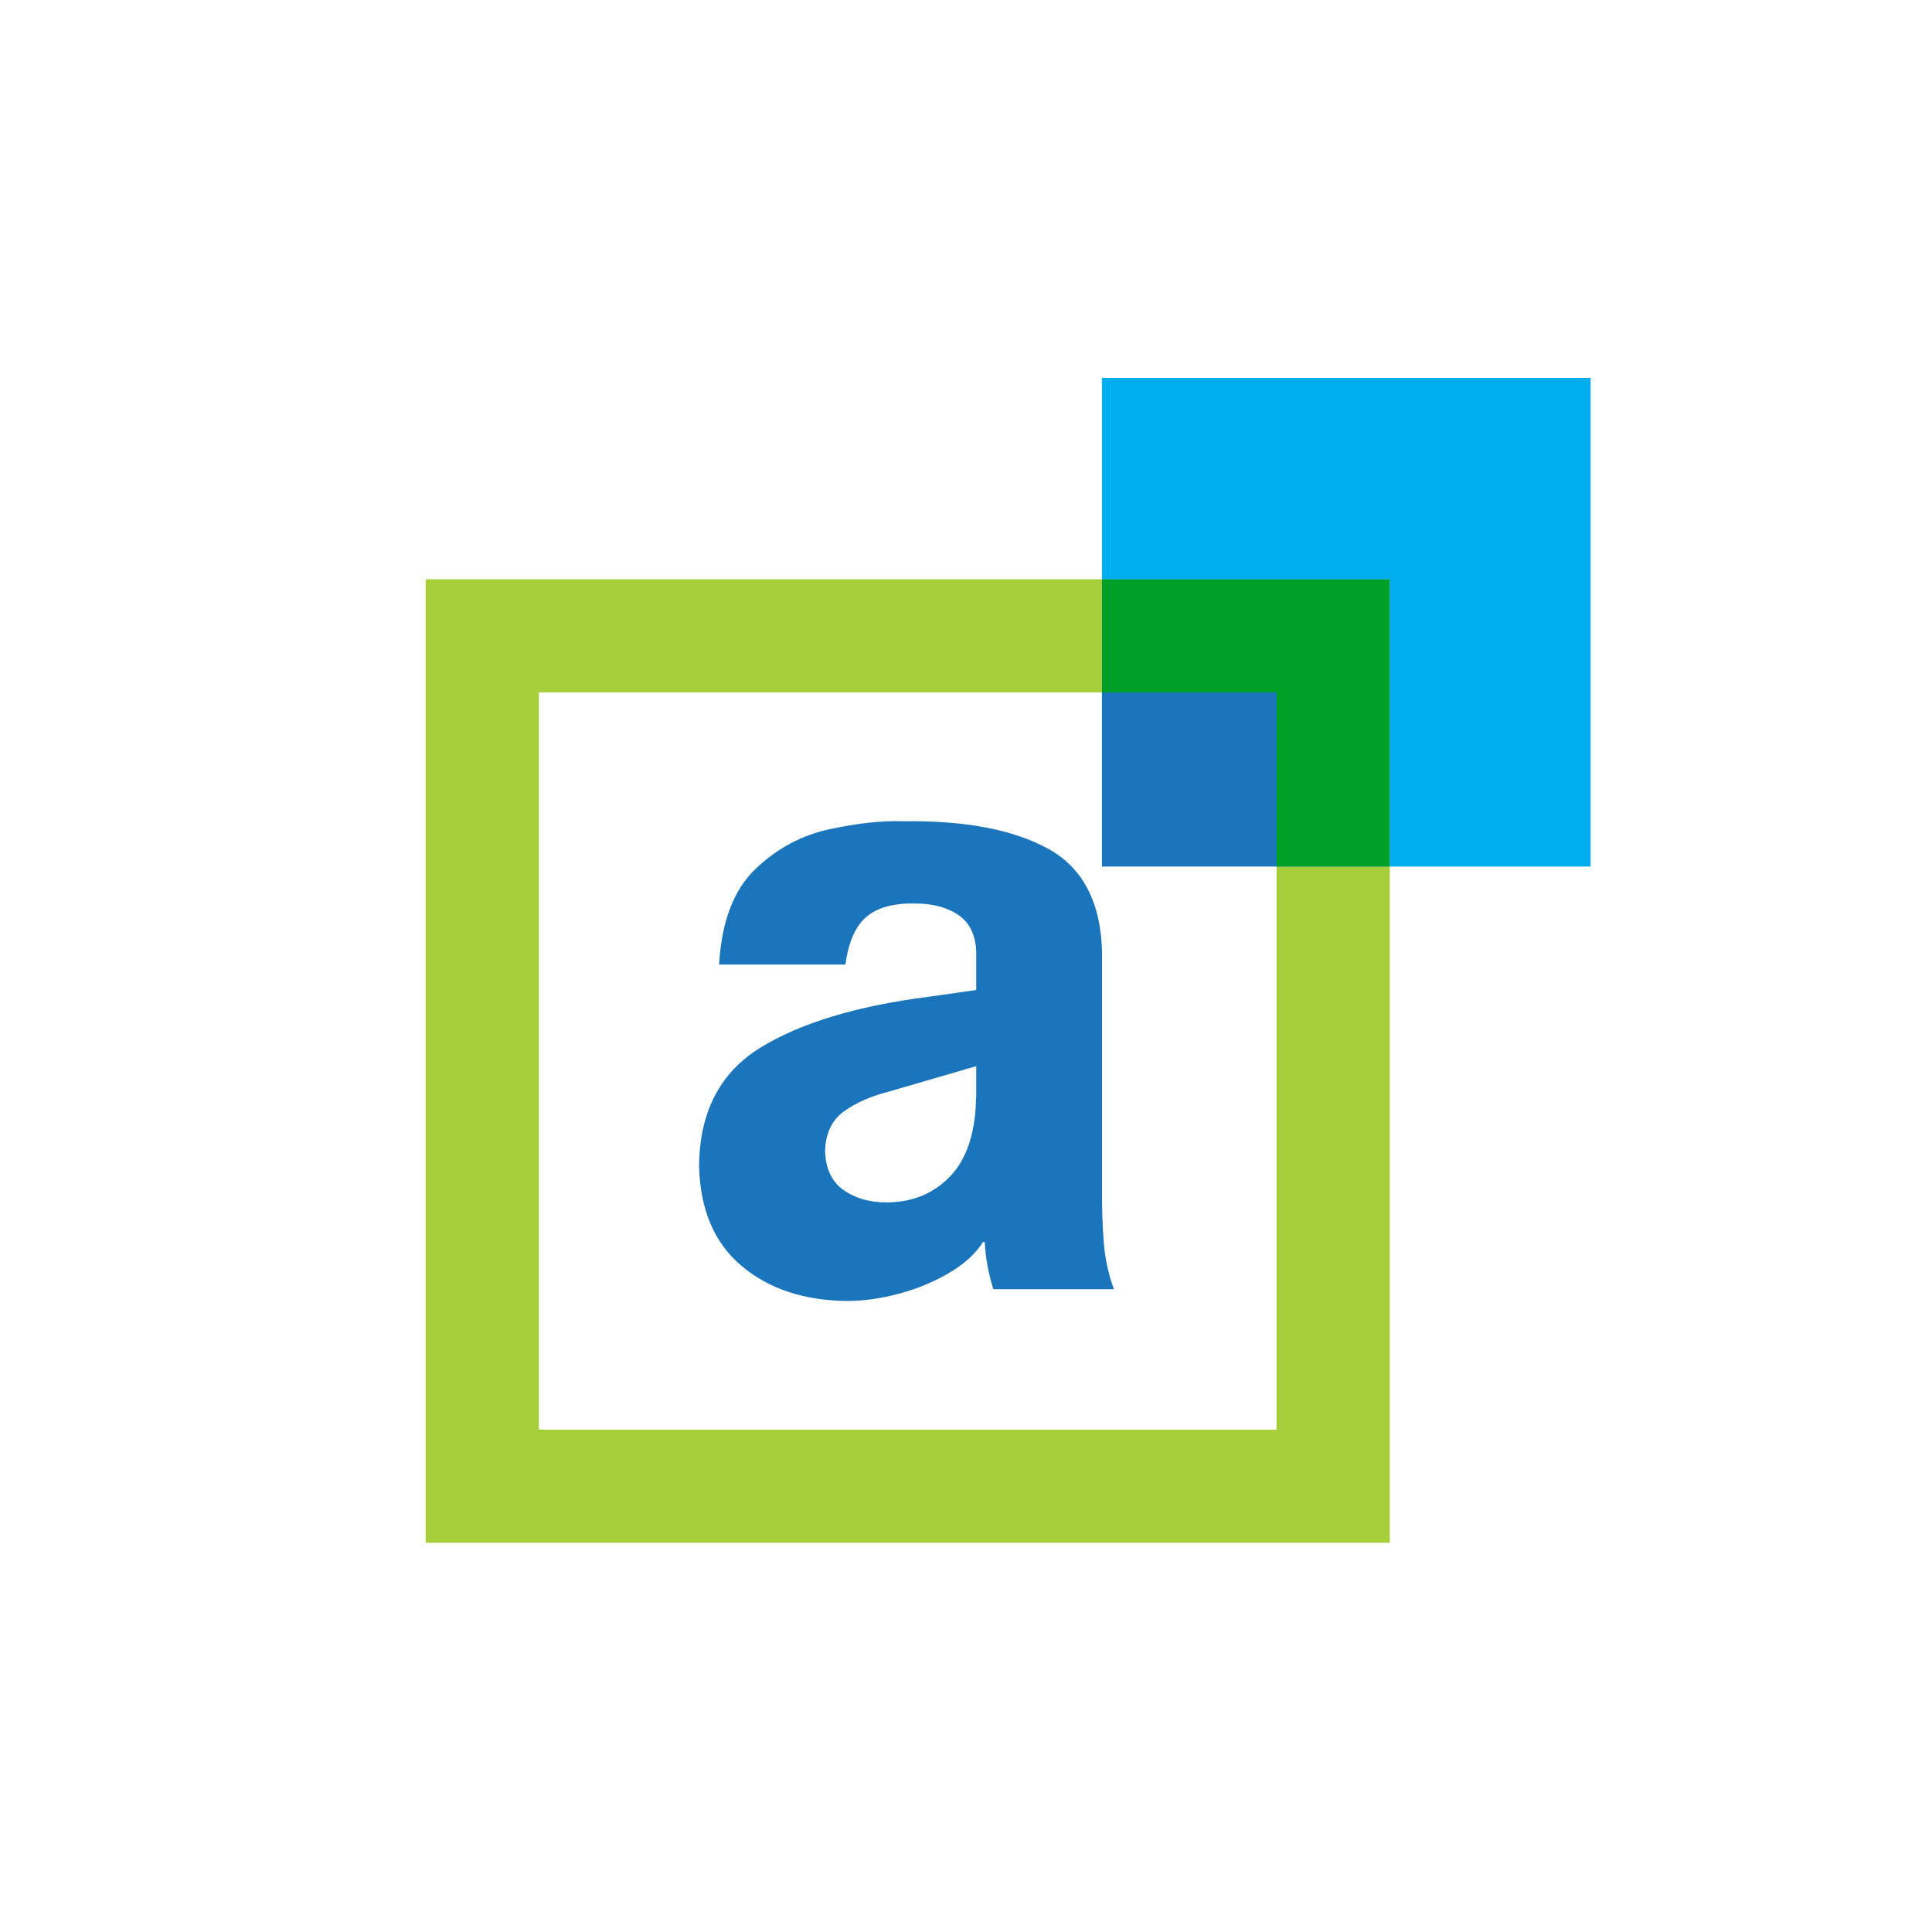 <?xml version="1.0" encoding="UTF-8"?>
<svg xmlns="http://www.w3.org/2000/svg" id="Layer_1" viewBox="0 0 136 136">
  <defs>
    <style>.cls-1{fill-rule:evenodd;}.cls-1,.cls-2{fill:#1b75bc;}.cls-1,.cls-2,.cls-3,.cls-4,.cls-5{stroke-width:0px;}.cls-3{fill:#a6ce39;}.cls-4{fill:#00a028;}.cls-5{fill:#00aeef;}</style>
  </defs>
  <polygon class="cls-3" points="89.86 61 89.86 100.64 37.93 100.64 37.93 48.74 77.57 48.74 77.57 40.78 29.97 40.78 29.97 108.6 97.83 108.6 97.83 61 89.86 61"></polygon>
  <rect class="cls-2" x="77.57" y="40.78" width="20.26" height="20.22"></rect>
  <polygon class="cls-5" points="77.57 26.6 77.57 40.78 97.83 40.78 97.83 61 111.97 61 111.97 26.6 77.57 26.6"></polygon>
  <path class="cls-1" d="m68.72,77.25v-2.2l-6.21,1.81c-1.19.3-2.22.75-3.08,1.36s-1.31,1.54-1.35,2.8c.04,1.26.48,2.18,1.31,2.76.84.58,1.84.86,3,.86,1.84,0,3.34-.62,4.51-1.85,1.17-1.23,1.77-3.1,1.81-5.55Zm8.86-10.17v16.95c-.01,1.13.03,2.28.12,3.44s.34,2.27.71,3.28h-8.49c-.34-1.11-.55-2.22-.6-3.32h-.12c-.54.85-1.35,1.57-2.41,2.19s-2.22,1.1-3.48,1.44c-1.26.34-2.45.51-3.58.52-3.07-.01-5.58-.83-7.52-2.46-1.94-1.63-2.93-3.98-3-7.07.04-3.78,1.48-6.55,4.3-8.29s6.76-2.94,11.83-3.59l3.38-.48v-2.64c-.03-1.2-.45-2.09-1.26-2.64-.81-.55-1.85-.82-3.12-.81-1.47-.02-2.58.29-3.35.94-.77.65-1.26,1.78-1.48,3.36h-8.89c.17-3.03,1.04-5.28,2.56-6.73,1.52-1.45,3.26-2.38,5.22-2.8,1.96-.42,3.69-.61,5.18-.56,4.33-.06,7.72.58,10.19,1.93s3.74,3.81,3.81,7.36Z"></path>
  <polygon class="cls-4" points="77.57 40.78 97.83 40.78 97.83 61 89.86 61 89.86 48.74 77.57 48.74 77.57 40.78"></polygon>
</svg>
